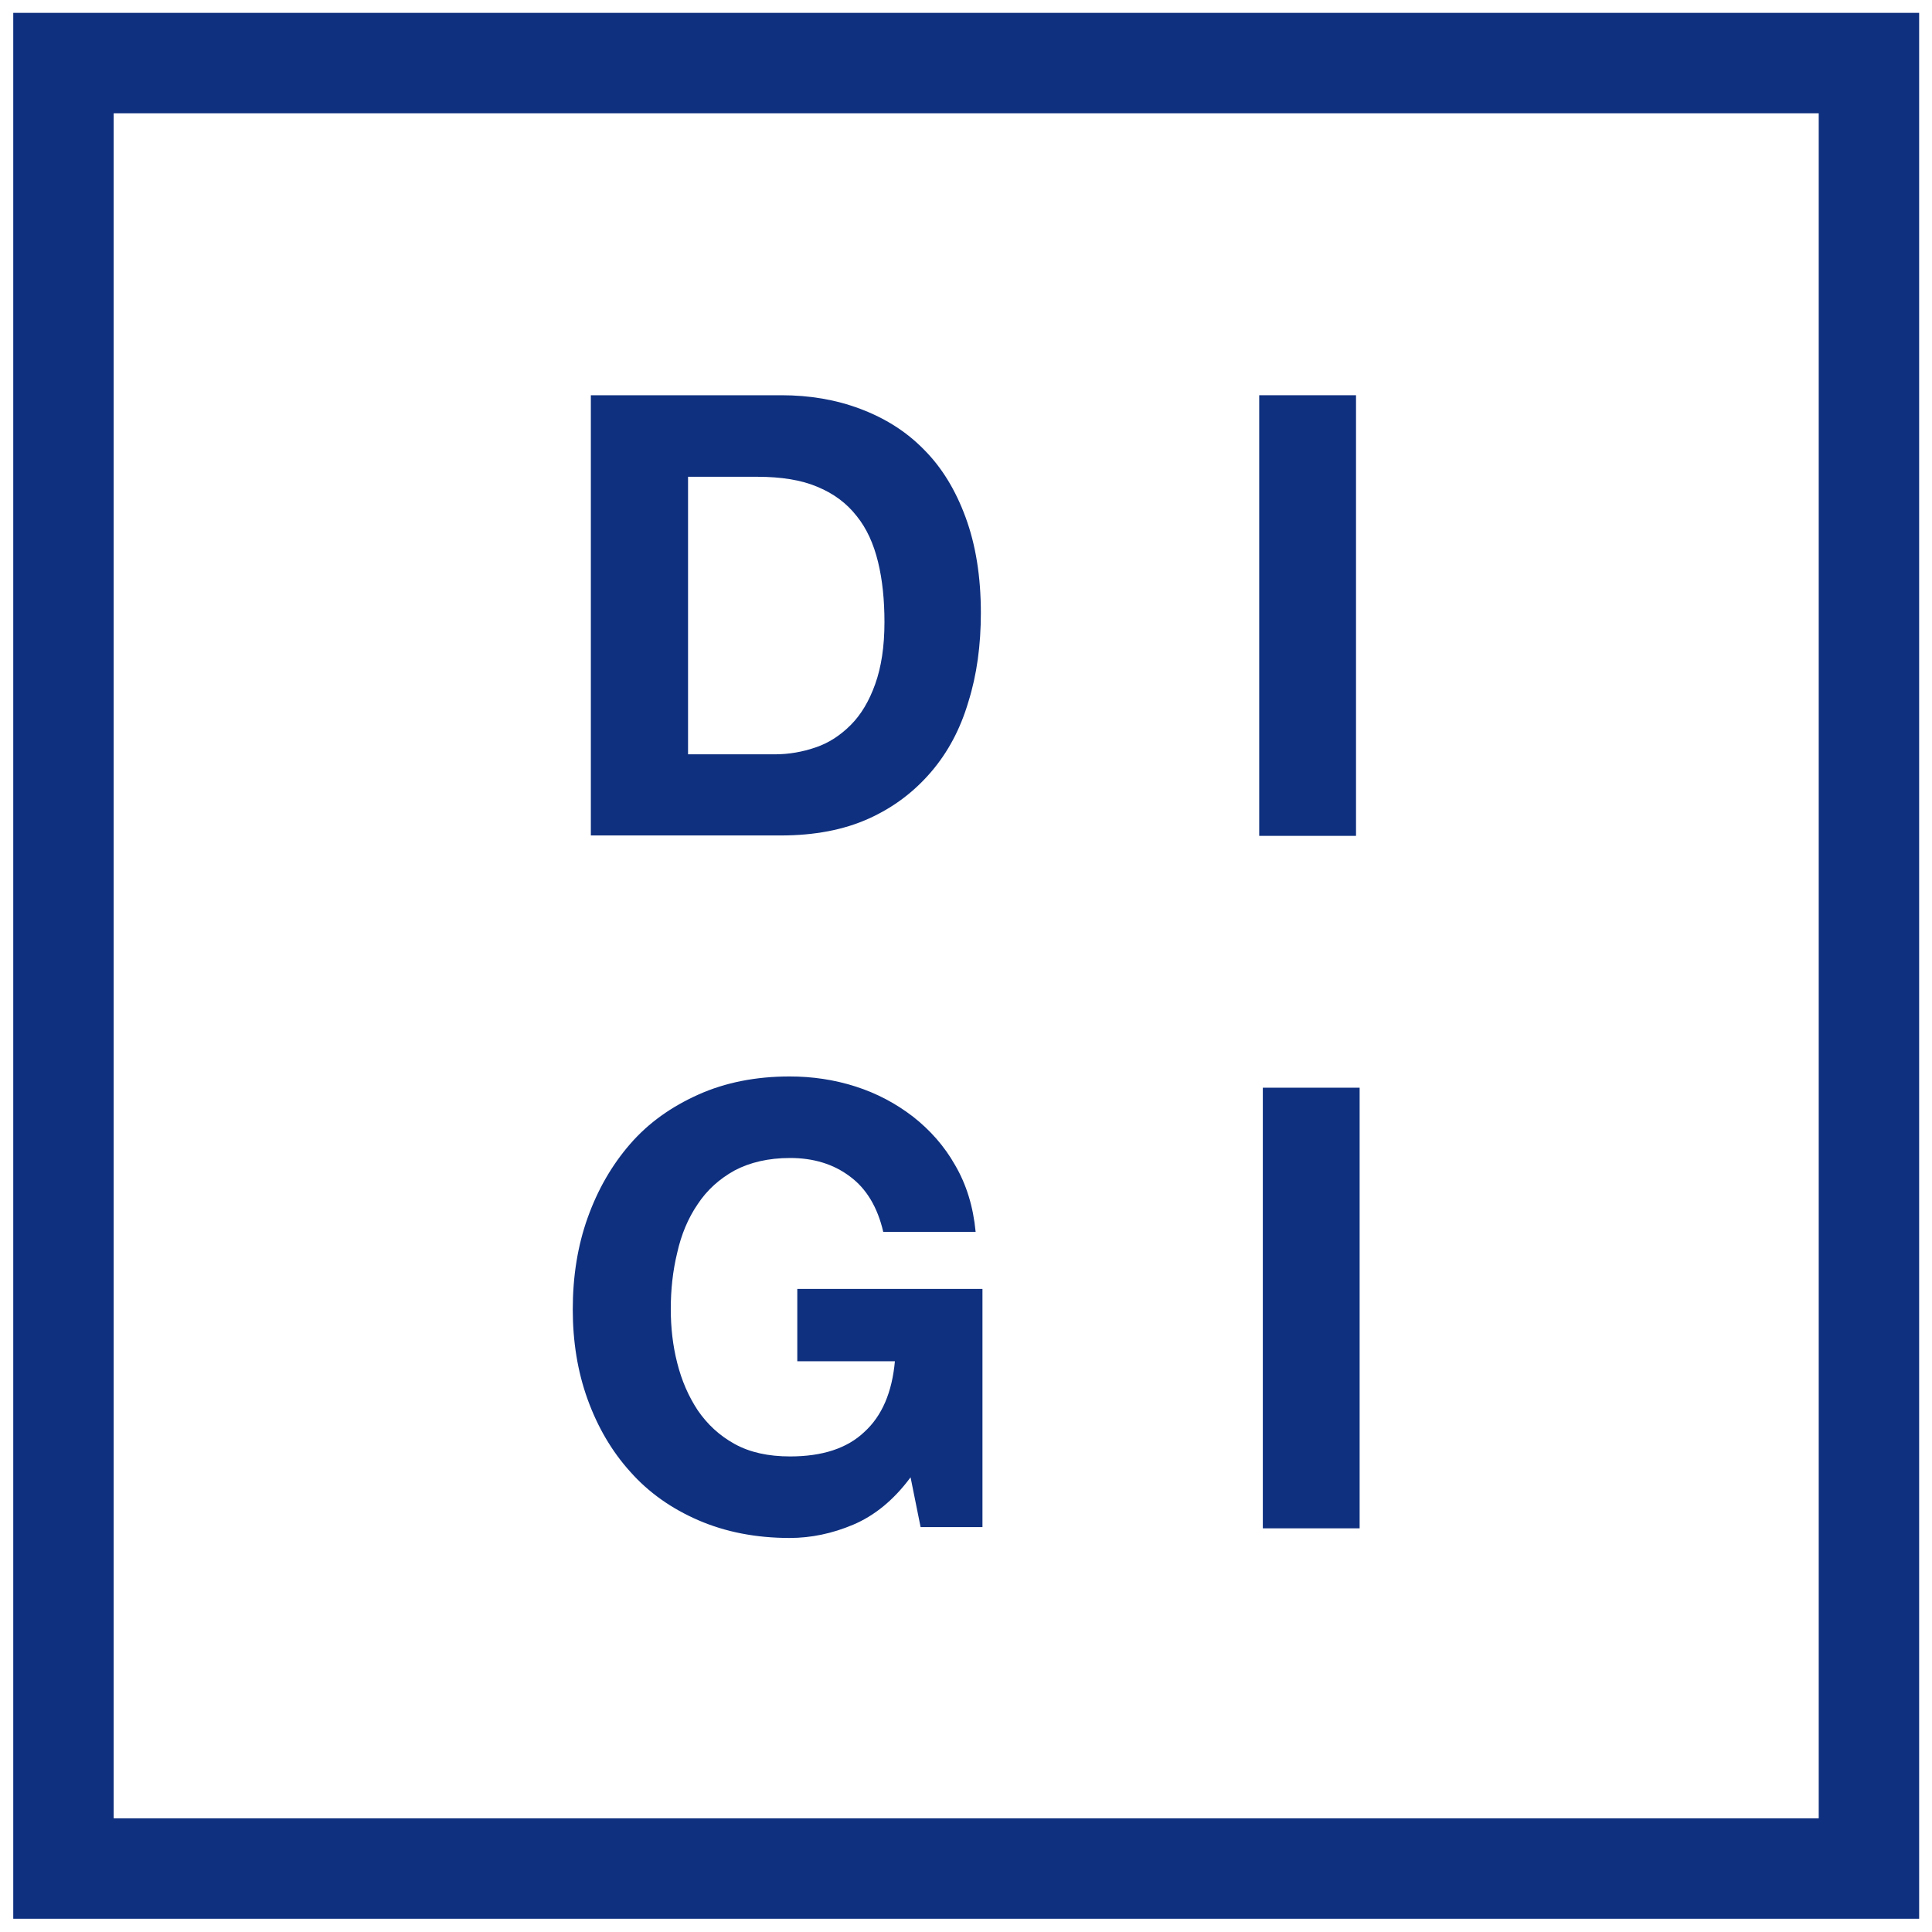 <svg xmlns="http://www.w3.org/2000/svg" xml:space="preserve" id="Layer_1" x="0" y="0" style="enable-background:new 0 0 481 481" version="1.1" viewBox="0 0 481 481"><style type="text/css">.st0{fill:none;stroke:#0f307f;stroke-width:25;stroke-miterlimit:10}.st1{fill:#0f307f}</style><path d="M15.8 15.7h449.5v449.5H15.8z" class="st0"/><g><path d="M194.5 98.4c7.1 0 13.6 1.1 19.7 3.4s11.4 5.6 15.8 10.1c4.5 4.5 7.9 10.1 10.4 16.9 2.5 6.8 3.8 14.7 3.8 23.8 0 8-1 15.4-3.1 22.1-2 6.8-5.1 12.6-9.3 17.5s-9.3 8.8-15.5 11.6c-6.2 2.8-13.5 4.2-21.9 4.2h-47.3V98.4h47.4zm-1.6 89.4c3.5 0 6.9-.6 10.1-1.7 3.3-1.1 6.2-3 8.8-5.6 2.6-2.6 4.6-6 6.1-10.2 1.5-4.2 2.3-9.3 2.3-15.4 0-5.5-.5-10.5-1.6-15s-2.8-8.3-5.3-11.4c-2.5-3.2-5.7-5.6-9.8-7.3-4-1.7-9-2.5-15-2.5h-17.2v69.1h21.6z" class="st1"/></g><g><path d="M212.4 379.6c-5.2 2.2-10.5 3.3-15.8 3.3-8.4 0-16-1.5-22.7-4.4-6.7-2.9-12.4-6.9-17-12.1-4.6-5.1-8.1-11.1-10.6-18s-3.7-14.4-3.7-22.4c0-8.2 1.2-15.8 3.7-22.8s6-13.1 10.6-18.4 10.3-9.3 17-12.3c6.7-3 14.3-4.5 22.7-4.5 5.6 0 11.1.8 16.4 2.5 5.3 1.7 10 4.2 14.3 7.5 4.2 3.3 7.8 7.3 10.5 12.1 2.8 4.8 4.5 10.3 5.1 16.6h-23c-1.4-6.1-4.2-10.8-8.3-13.8-4.1-3.1-9.1-4.6-14.9-4.6-5.4 0-10 1.1-13.8 3.1-3.8 2.1-6.9 4.9-9.2 8.4-2.4 3.5-4.1 7.6-5.1 12.1-1.1 4.5-1.6 9.2-1.6 14 0 4.6.5 9.1 1.6 13.4 1.1 4.4 2.8 8.3 5.1 11.8 2.4 3.5 5.4 6.3 9.2 8.4 3.8 2.1 8.4 3.1 13.8 3.1 8 0 14.2-2 18.5-6.1 4.4-4 6.9-9.9 7.6-17.6h-24.3v-18h46.1v59.3h-15.4l-2.5-12.4c-4.3 5.8-9.1 9.6-14.3 11.8z" class="st1"/></g><g><path d="M337.6 98.4v109.7h-24.1V98.4h24.1z" class="st1"/></g><g><path d="M338.5 270.8v109.7h-24.1V270.8h24.1z" class="st1"/></g></svg>